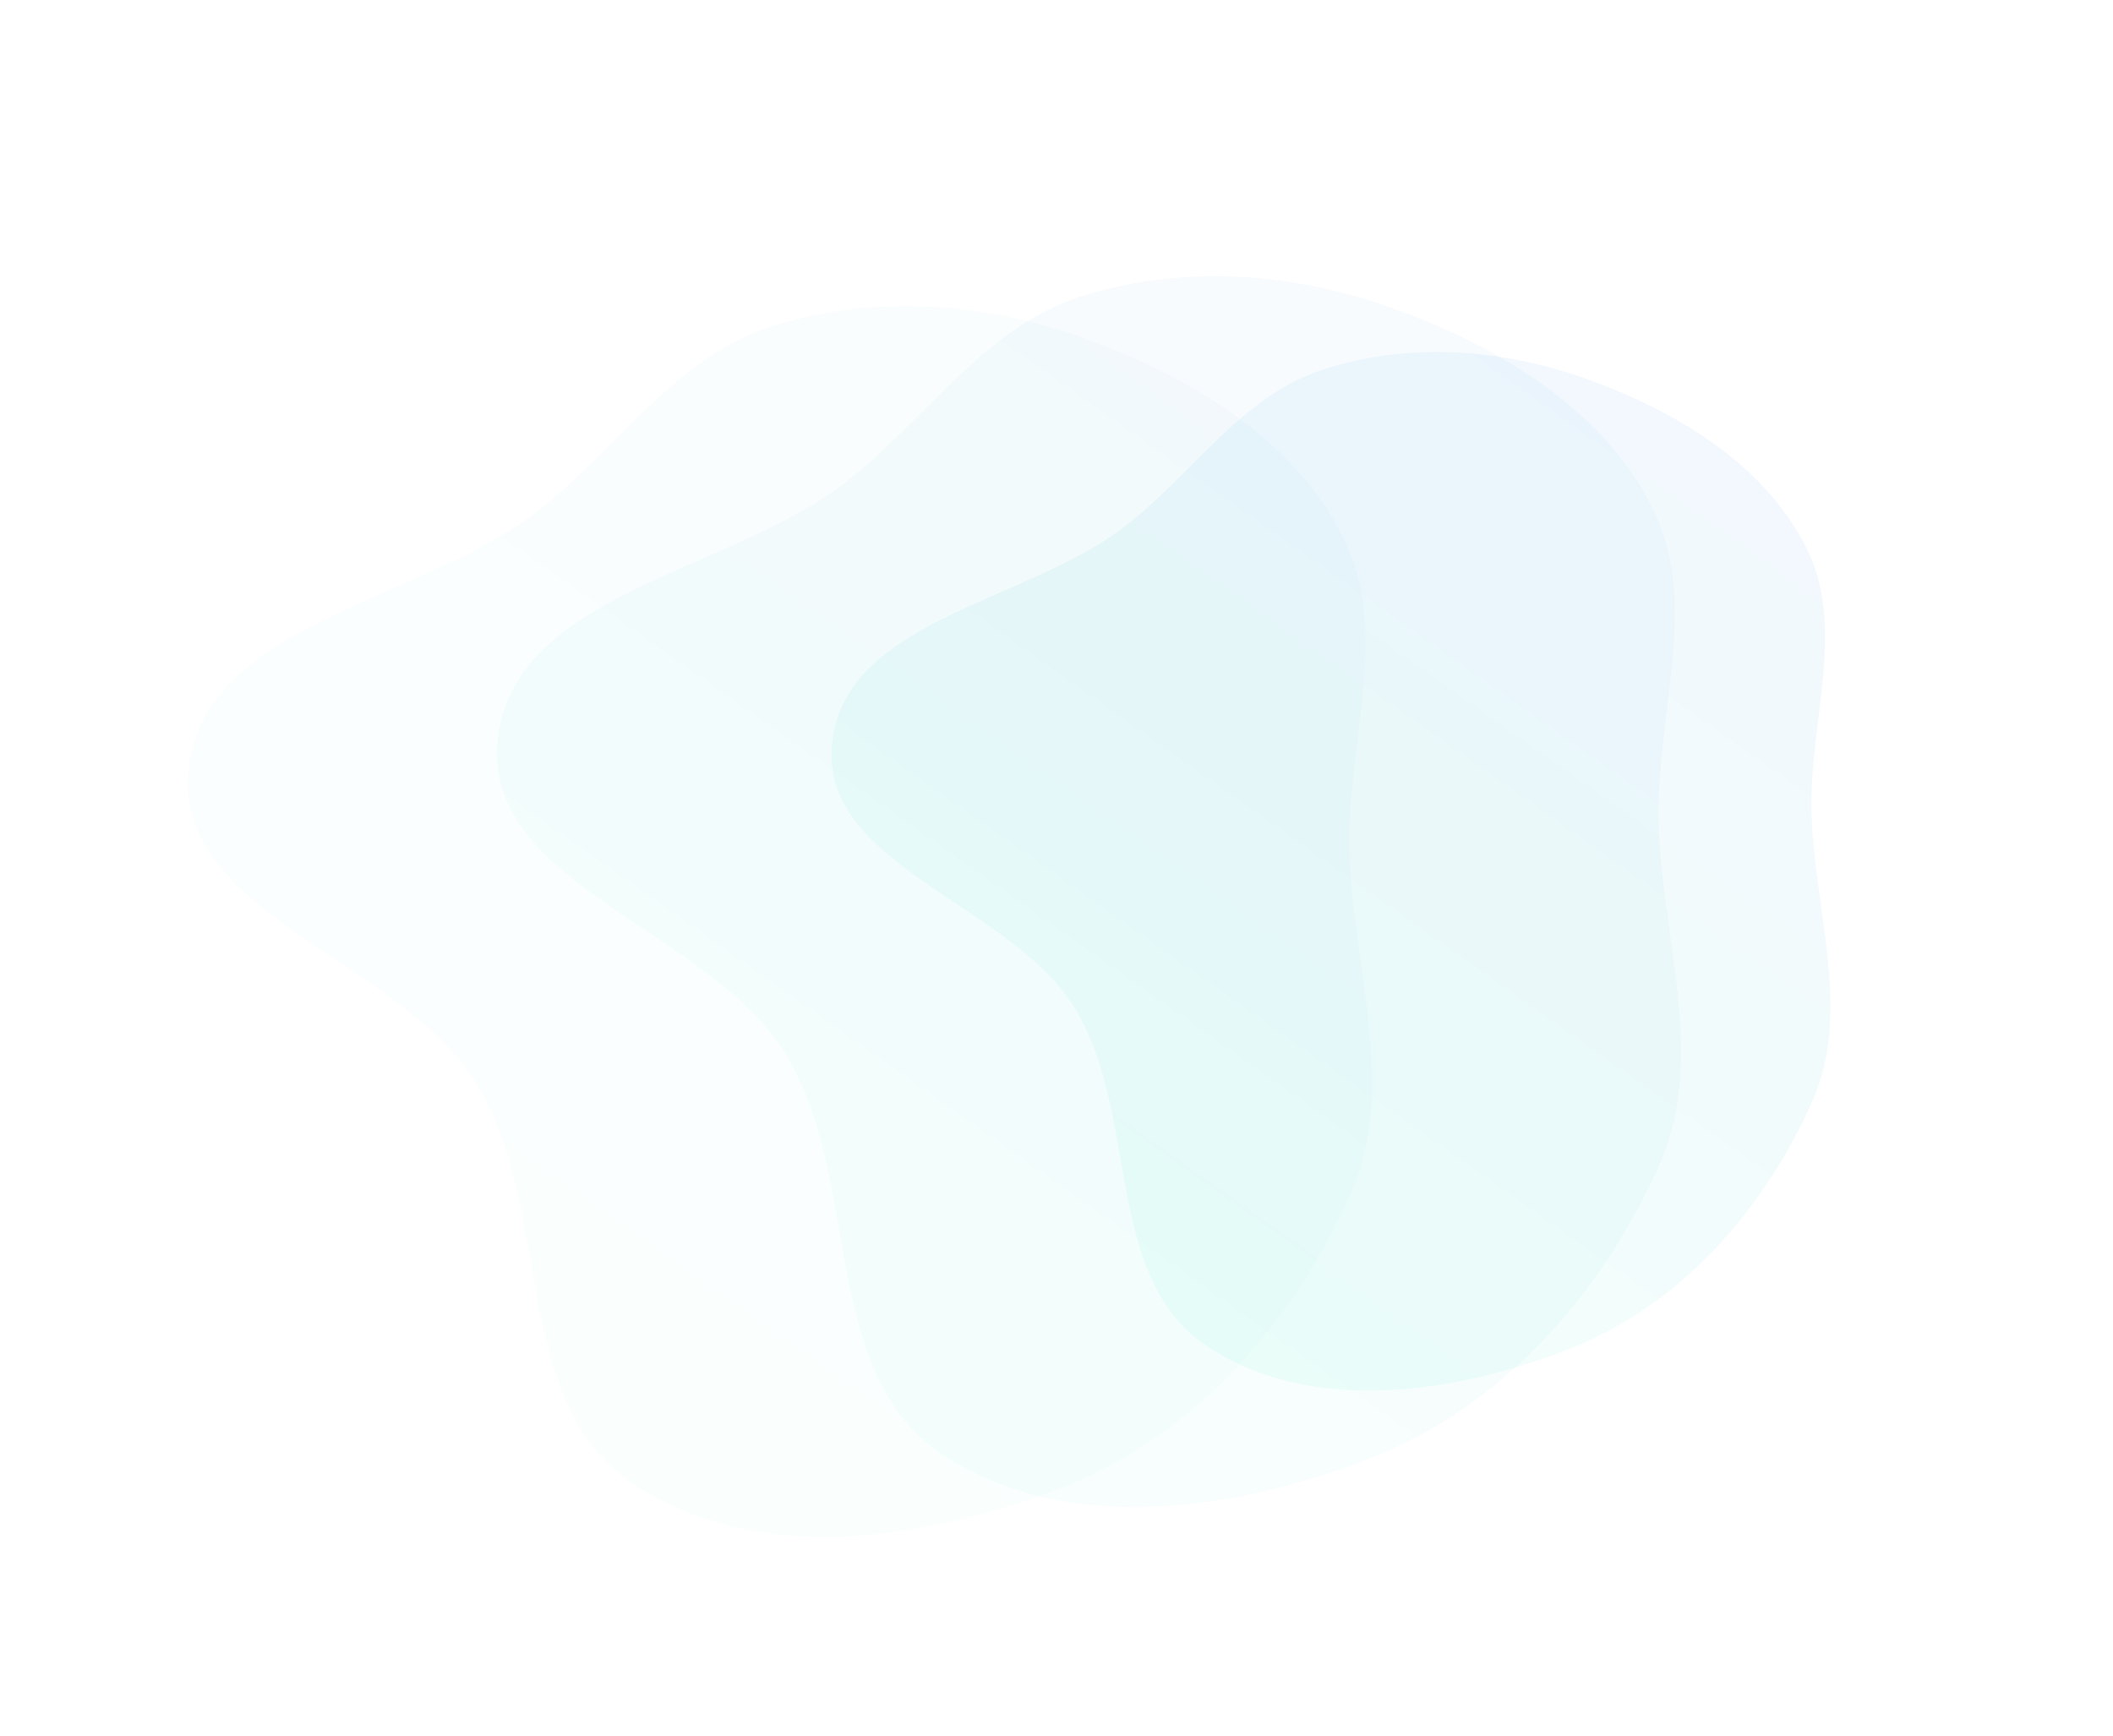 <?xml version="1.0" encoding="UTF-8"?> <svg xmlns="http://www.w3.org/2000/svg" width="1278" height="1050" viewBox="0 0 1278 1050" fill="none"> <path fill-rule="evenodd" clip-rule="evenodd" d="M1096.24 665.817C1067.58 730.746 1017.42 788.367 951.584 814.867C881.076 843.245 791.963 856.362 729.154 813.563C667.23 771.366 689.24 672.816 649.706 609.16C610.677 546.316 495.699 523.346 503.209 449.75C510.813 375.227 619.663 364.491 679.299 319.157C721.505 287.073 750.667 239.154 801.227 223.204C853.62 206.675 910.301 211.056 961.865 230.013C1014.48 249.358 1066.13 280.276 1091.9 330.067C1116.78 378.157 1094.92 434.347 1095.62 488.49C1096.4 549.077 1120.7 610.382 1096.24 665.817Z" fill="url(#paint0_linear)" fill-opacity="0.05"></path> <path fill-rule="evenodd" clip-rule="evenodd" d="M1003.89 703.796C969.928 780.751 910.477 849.044 832.444 880.45C748.878 914.085 643.26 929.631 568.818 878.905C495.426 828.894 521.512 712.092 474.656 636.646C428.399 562.162 292.126 534.938 301.027 447.712C310.039 359.387 439.049 346.662 509.729 292.932C559.752 254.906 594.316 198.113 654.24 179.208C716.336 159.618 783.515 164.81 844.629 187.278C906.993 210.206 968.206 246.851 998.742 305.862C1028.24 362.859 1002.32 429.456 1003.15 493.626C1004.08 565.435 1032.88 638.095 1003.89 703.796Z" fill="url(#paint1_linear)" fill-opacity="0.03"></path> <path fill-rule="evenodd" clip-rule="evenodd" d="M816.888 721.796C782.927 798.751 723.476 867.044 645.443 898.45C561.877 932.085 456.259 947.631 381.817 896.905C308.425 846.894 334.511 730.092 287.656 654.646C241.398 580.162 105.125 552.938 114.026 465.712C123.039 377.387 252.048 364.662 322.729 310.932C372.751 272.906 407.315 216.113 467.239 197.208C529.336 177.618 596.514 182.81 657.628 205.278C719.992 228.206 781.205 264.851 811.742 323.862C841.235 380.859 815.323 447.456 816.153 511.626C817.081 583.435 845.883 656.095 816.888 721.796Z" fill="url(#paint2_linear)" fill-opacity="0.02"></path> <defs> <linearGradient id="paint0_linear" x1="990.747" y1="235.997" x2="660.747" y2="704.497" gradientUnits="userSpaceOnUse"> <stop stop-color="#007ADF"></stop> <stop offset="1" stop-color="#00ECBC"></stop> </linearGradient> <linearGradient id="paint1_linear" x1="878.861" y1="194.371" x2="487.742" y2="749.64" gradientUnits="userSpaceOnUse"> <stop stop-color="#007ADF"></stop> <stop offset="1" stop-color="#00ECBC"></stop> </linearGradient> <linearGradient id="paint2_linear" x1="691.86" y1="212.371" x2="300.742" y2="767.64" gradientUnits="userSpaceOnUse"> <stop stop-color="#007ADF"></stop> <stop offset="1" stop-color="#00ECBC"></stop> </linearGradient> </defs> </svg> 
